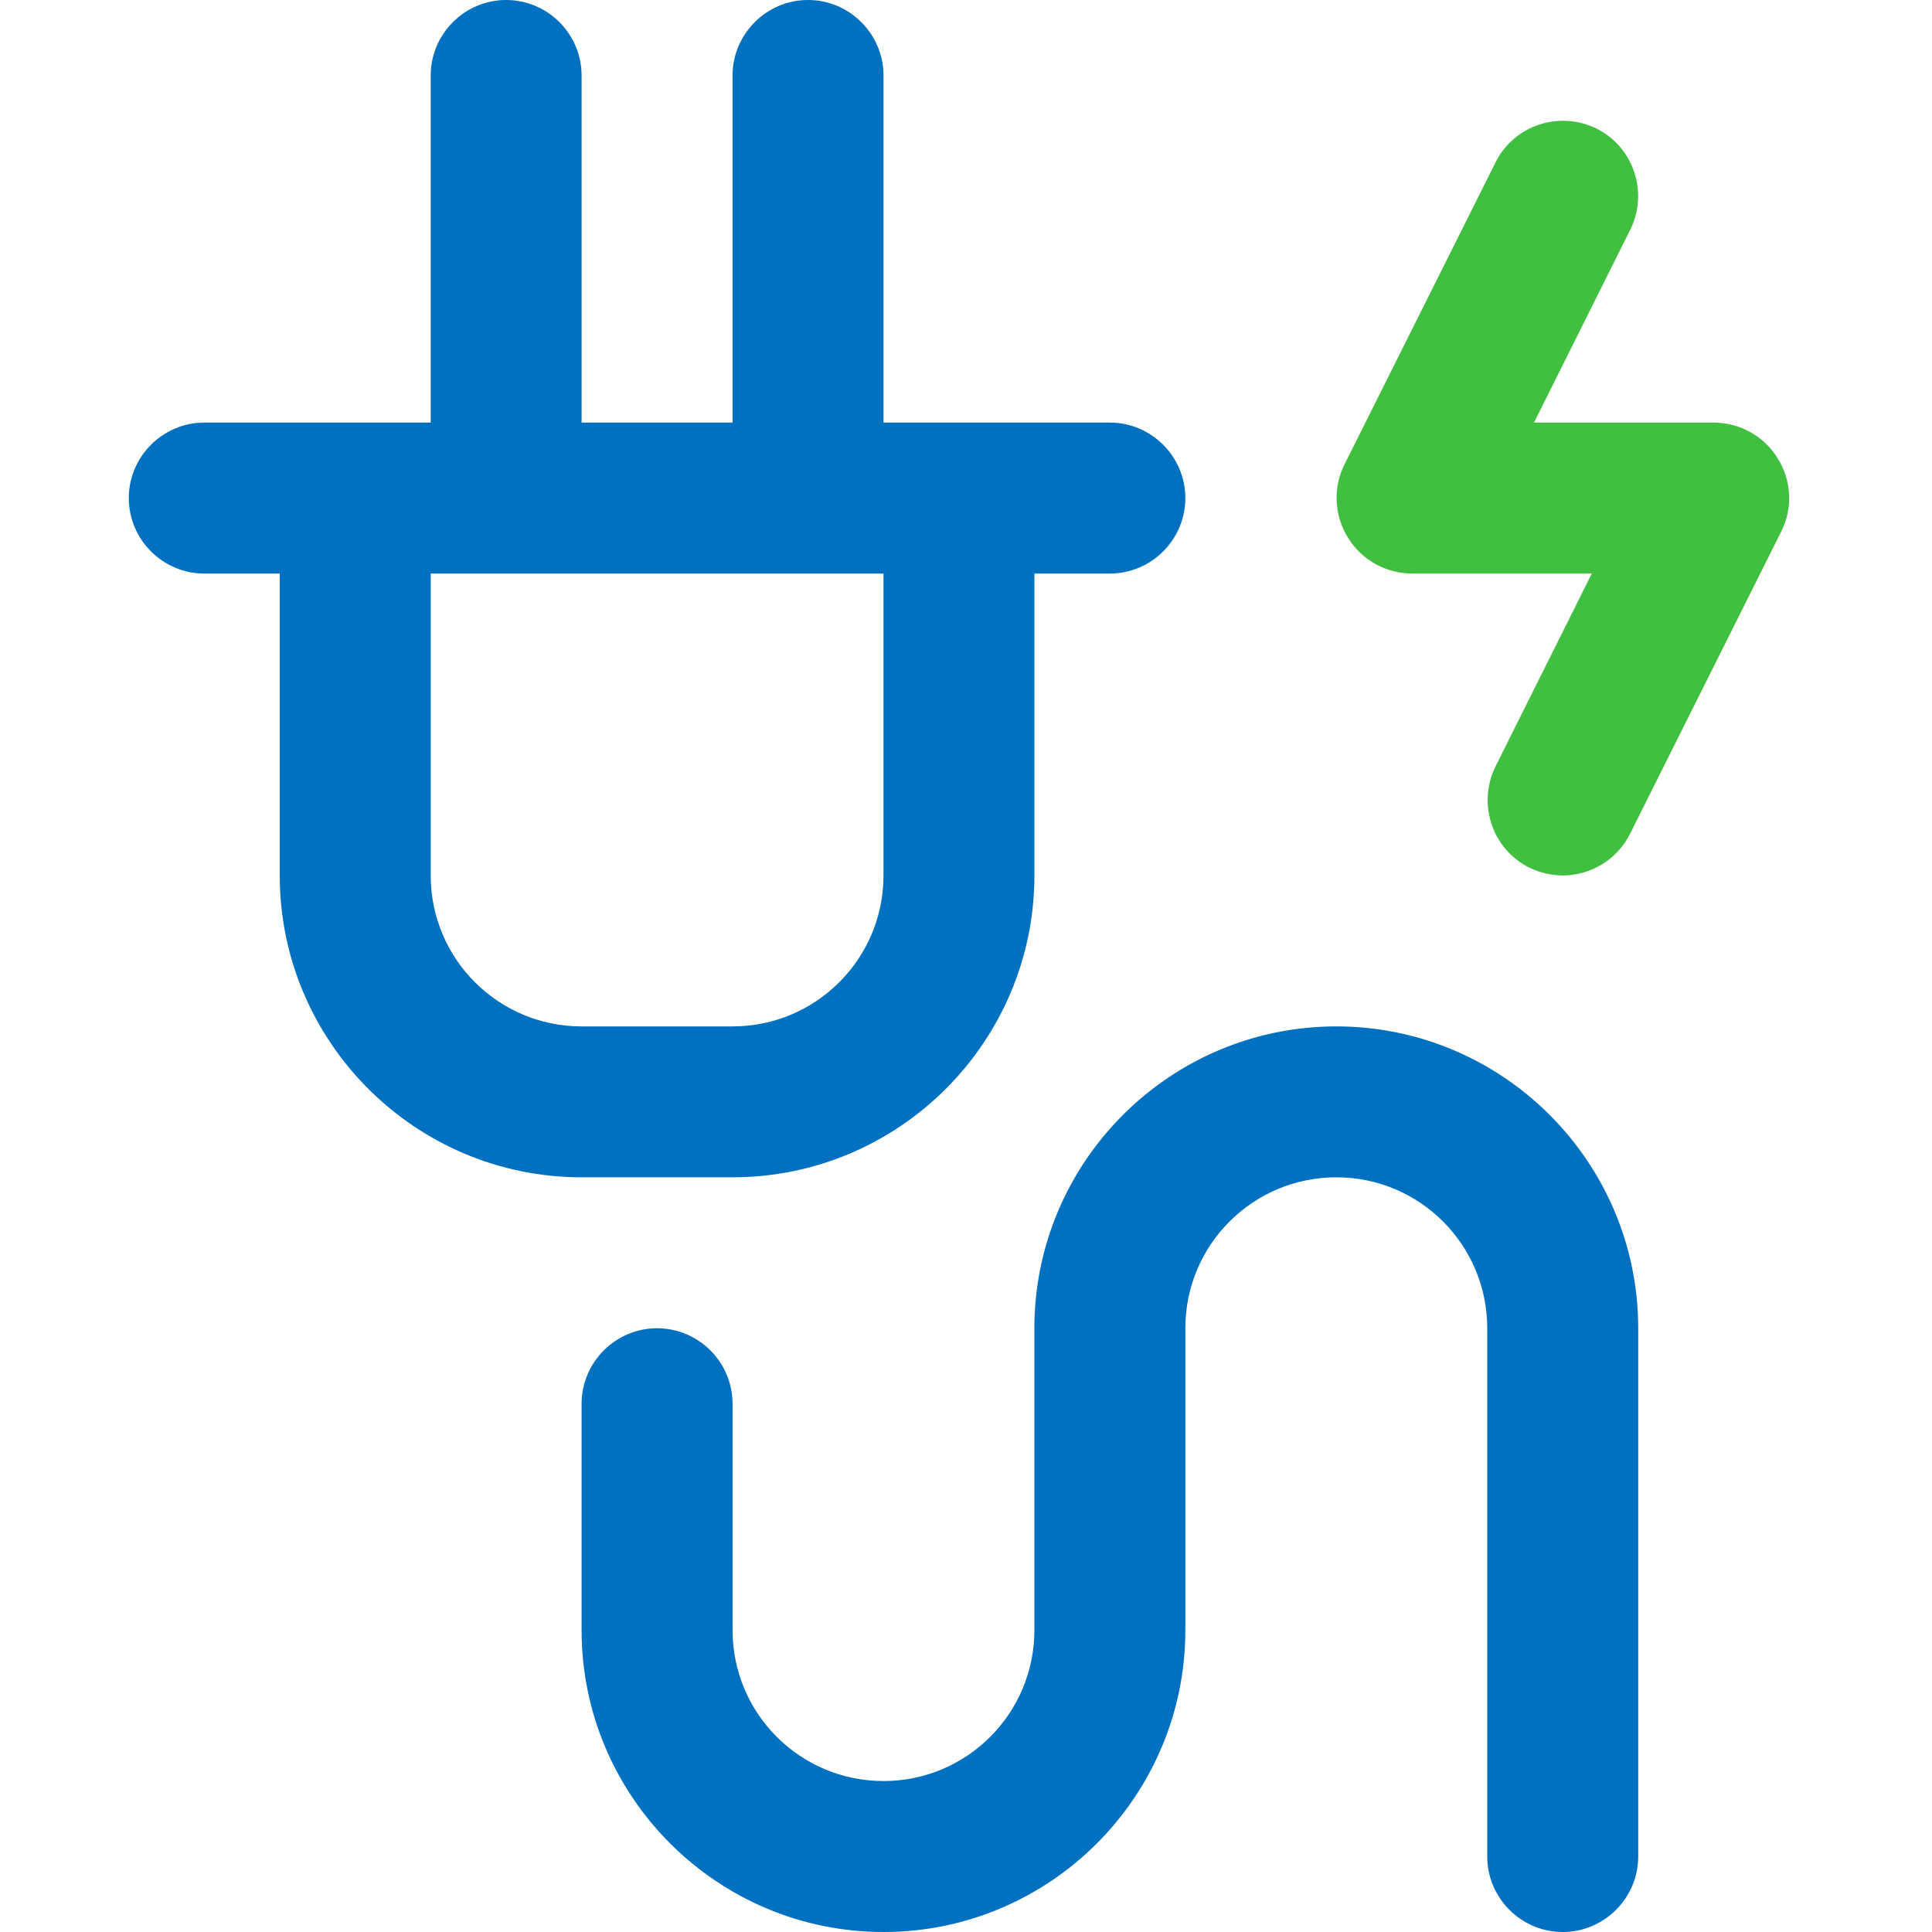 <?xml version="1.0" encoding="UTF-8"?>
<svg width="30px" height="30px" viewBox="0 0 30 30" version="1.1" xmlns="http://www.w3.org/2000/svg" xmlns:xlink="http://www.w3.org/1999/xlink">
    <title>icone protection conducteur</title>
    <g id="Mise-en-conformité" stroke="none" stroke-width="1" fill="none" fill-rule="evenodd">
        <g id="03-mise-en-conformite" transform="translate(-1095, -2490)">
            <g id="01" transform="translate(100, 1210)">
                <g id="liste-securite" transform="translate(200, 740)">
                    <g id="icone-protection-conducteur" transform="translate(795, 540)">
                        <circle id="Oval" cx="15" cy="15" r="15"></circle>
                        <g id="icone" transform="translate(2, 0)" fill-rule="nonzero">
                            <path d="M25.605,7.119 C25.395,6.773 25.014,6.562 24.609,6.562 L21.82,6.562 L23.314,3.568 C23.602,2.988 23.367,2.285 22.793,1.998 C22.213,1.711 21.51,1.945 21.223,2.52 L18.879,7.207 C18.697,7.57 18.715,8.004 18.932,8.35 C19.143,8.695 19.523,8.906 19.928,8.906 L22.717,8.906 L21.223,11.9 C20.936,12.48 21.17,13.184 21.744,13.471 C21.914,13.553 22.09,13.594 22.266,13.594 C22.693,13.594 23.109,13.354 23.314,12.943 L25.658,8.256 C25.84,7.893 25.822,7.465 25.605,7.119 Z" id="Path" fill="#40BF40"></path>
                            <path d="M18.75,15.938 C16.166,15.938 14.062,18.041 14.062,20.625 L14.062,25.312 C14.062,26.607 13.014,27.656 11.719,27.656 C10.424,27.656 9.375,26.607 9.375,25.312 L9.375,21.797 C9.375,21.152 8.848,20.625 8.203,20.625 C7.559,20.625 7.031,21.152 7.031,21.797 L7.031,25.312 C7.031,27.896 9.135,30 11.719,30 C14.303,30 16.406,27.896 16.406,25.312 L16.406,20.625 C16.406,19.33 17.455,18.281 18.75,18.281 C20.045,18.281 21.094,19.33 21.094,20.625 L21.094,28.828 C21.094,29.473 21.621,30 22.266,30 C22.91,30 23.438,29.473 23.438,28.828 L23.438,20.625 C23.438,18.041 21.334,15.938 18.75,15.938 Z" id="Path" fill="#0070C0"></path>
                            <path d="M9.375,18.281 C11.959,18.281 14.062,16.178 14.062,13.594 L14.062,8.906 L15.234,8.906 C15.879,8.906 16.406,8.379 16.406,7.734 C16.406,7.09 15.879,6.562 15.234,6.562 L11.719,6.562 L11.719,1.172 C11.719,0.527 11.191,0 10.547,0 C9.902,0 9.375,0.527 9.375,1.172 L9.375,6.562 L7.031,6.562 L7.031,1.172 C7.031,0.527 6.504,0 5.859,0 C5.215,0 4.688,0.527 4.688,1.172 L4.688,6.562 L1.172,6.562 C0.527,6.562 0,7.09 0,7.734 C0,8.379 0.527,8.906 1.172,8.906 L2.344,8.906 L2.344,13.594 C2.344,16.178 4.447,18.281 7.031,18.281 L9.375,18.281 Z M4.688,13.594 L4.688,8.906 L11.719,8.906 L11.719,13.594 C11.719,14.889 10.67,15.938 9.375,15.938 L7.031,15.938 C5.736,15.938 4.688,14.889 4.688,13.594 Z" id="Shape" fill="#0070C0"></path>
                        </g>
                    </g>
                </g>
            </g>
        </g>
    </g>
</svg>